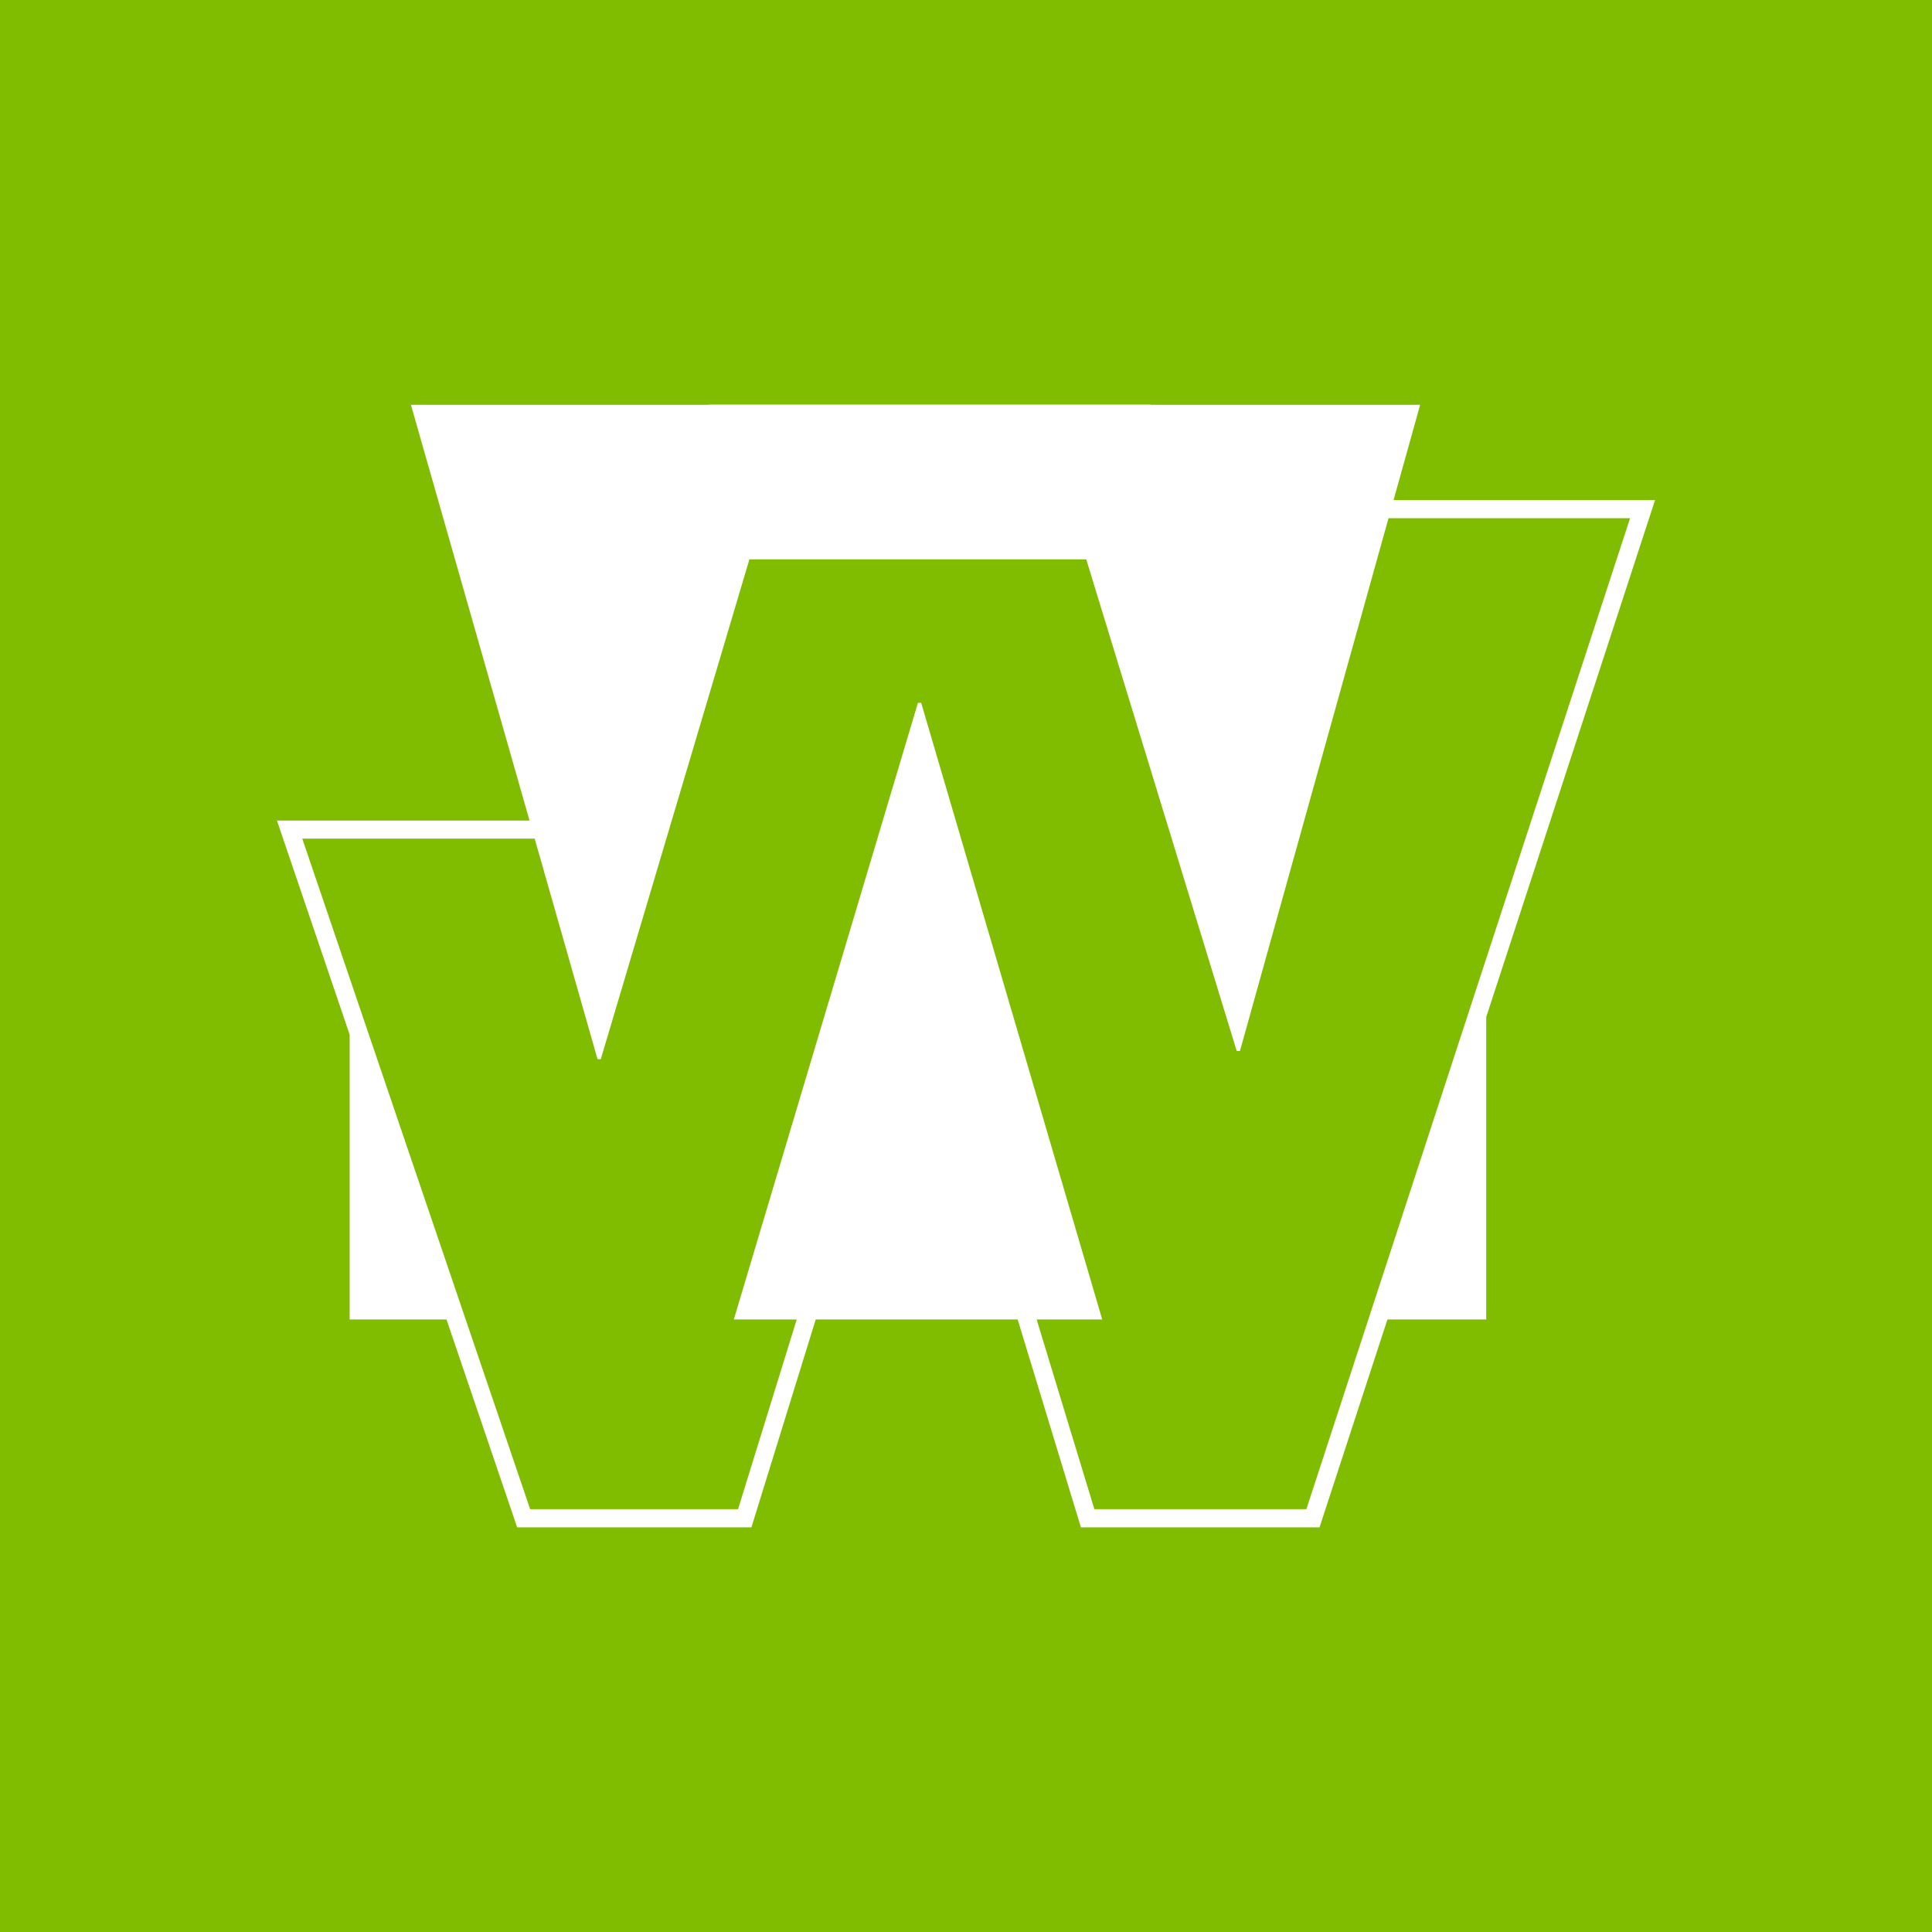 <!-- Generator: Adobe Illustrator 23.0.2, SVG Export Plug-In  -->
<svg version="1.1" xmlns="http://www.w3.org/2000/svg" xmlns:xlink="http://www.w3.org/1999/xlink" x="0px" y="0px" width="127.9px"
	 height="127.902px" viewBox="0 0 127.9 127.902" style="enable-background:new 0 0 127.9 127.902;" xml:space="preserve">
<style type="text/css">
	.st0{fill:#80BC00;}
	.st1{fill:#FFFFFF;}
</style>
<defs>
</defs>
<g>
	<rect class="st0" width="127.9" height="127.902"/>
</g>
<path class="st1" d="M92.255,33.104l1.76-6.307H76.182v-0.014H46.944v0.014H27.203l7.852,27.525H18.334l4.813,14.17V87.35h6.411
	l4.54,13.355l0.137,0.408h15.51l4.257-13.764H67.37l4.188,13.764h15.796l4.496-13.764h6.539V67.33l10.921-33.44l0.258-0.787H92.255z
	 M86.483,99.908H72.448L68.626,87.35h4.342L60.983,46.527h-0.215L48.58,87.35h4.164L48.86,99.908H35.096L20.011,55.52h15.385
	l4.161,14.596h0.216l9.839-33.088H71.91l9.962,32.551h0.213l9.836-35.275h15.991L86.483,99.908z"/>
</svg>